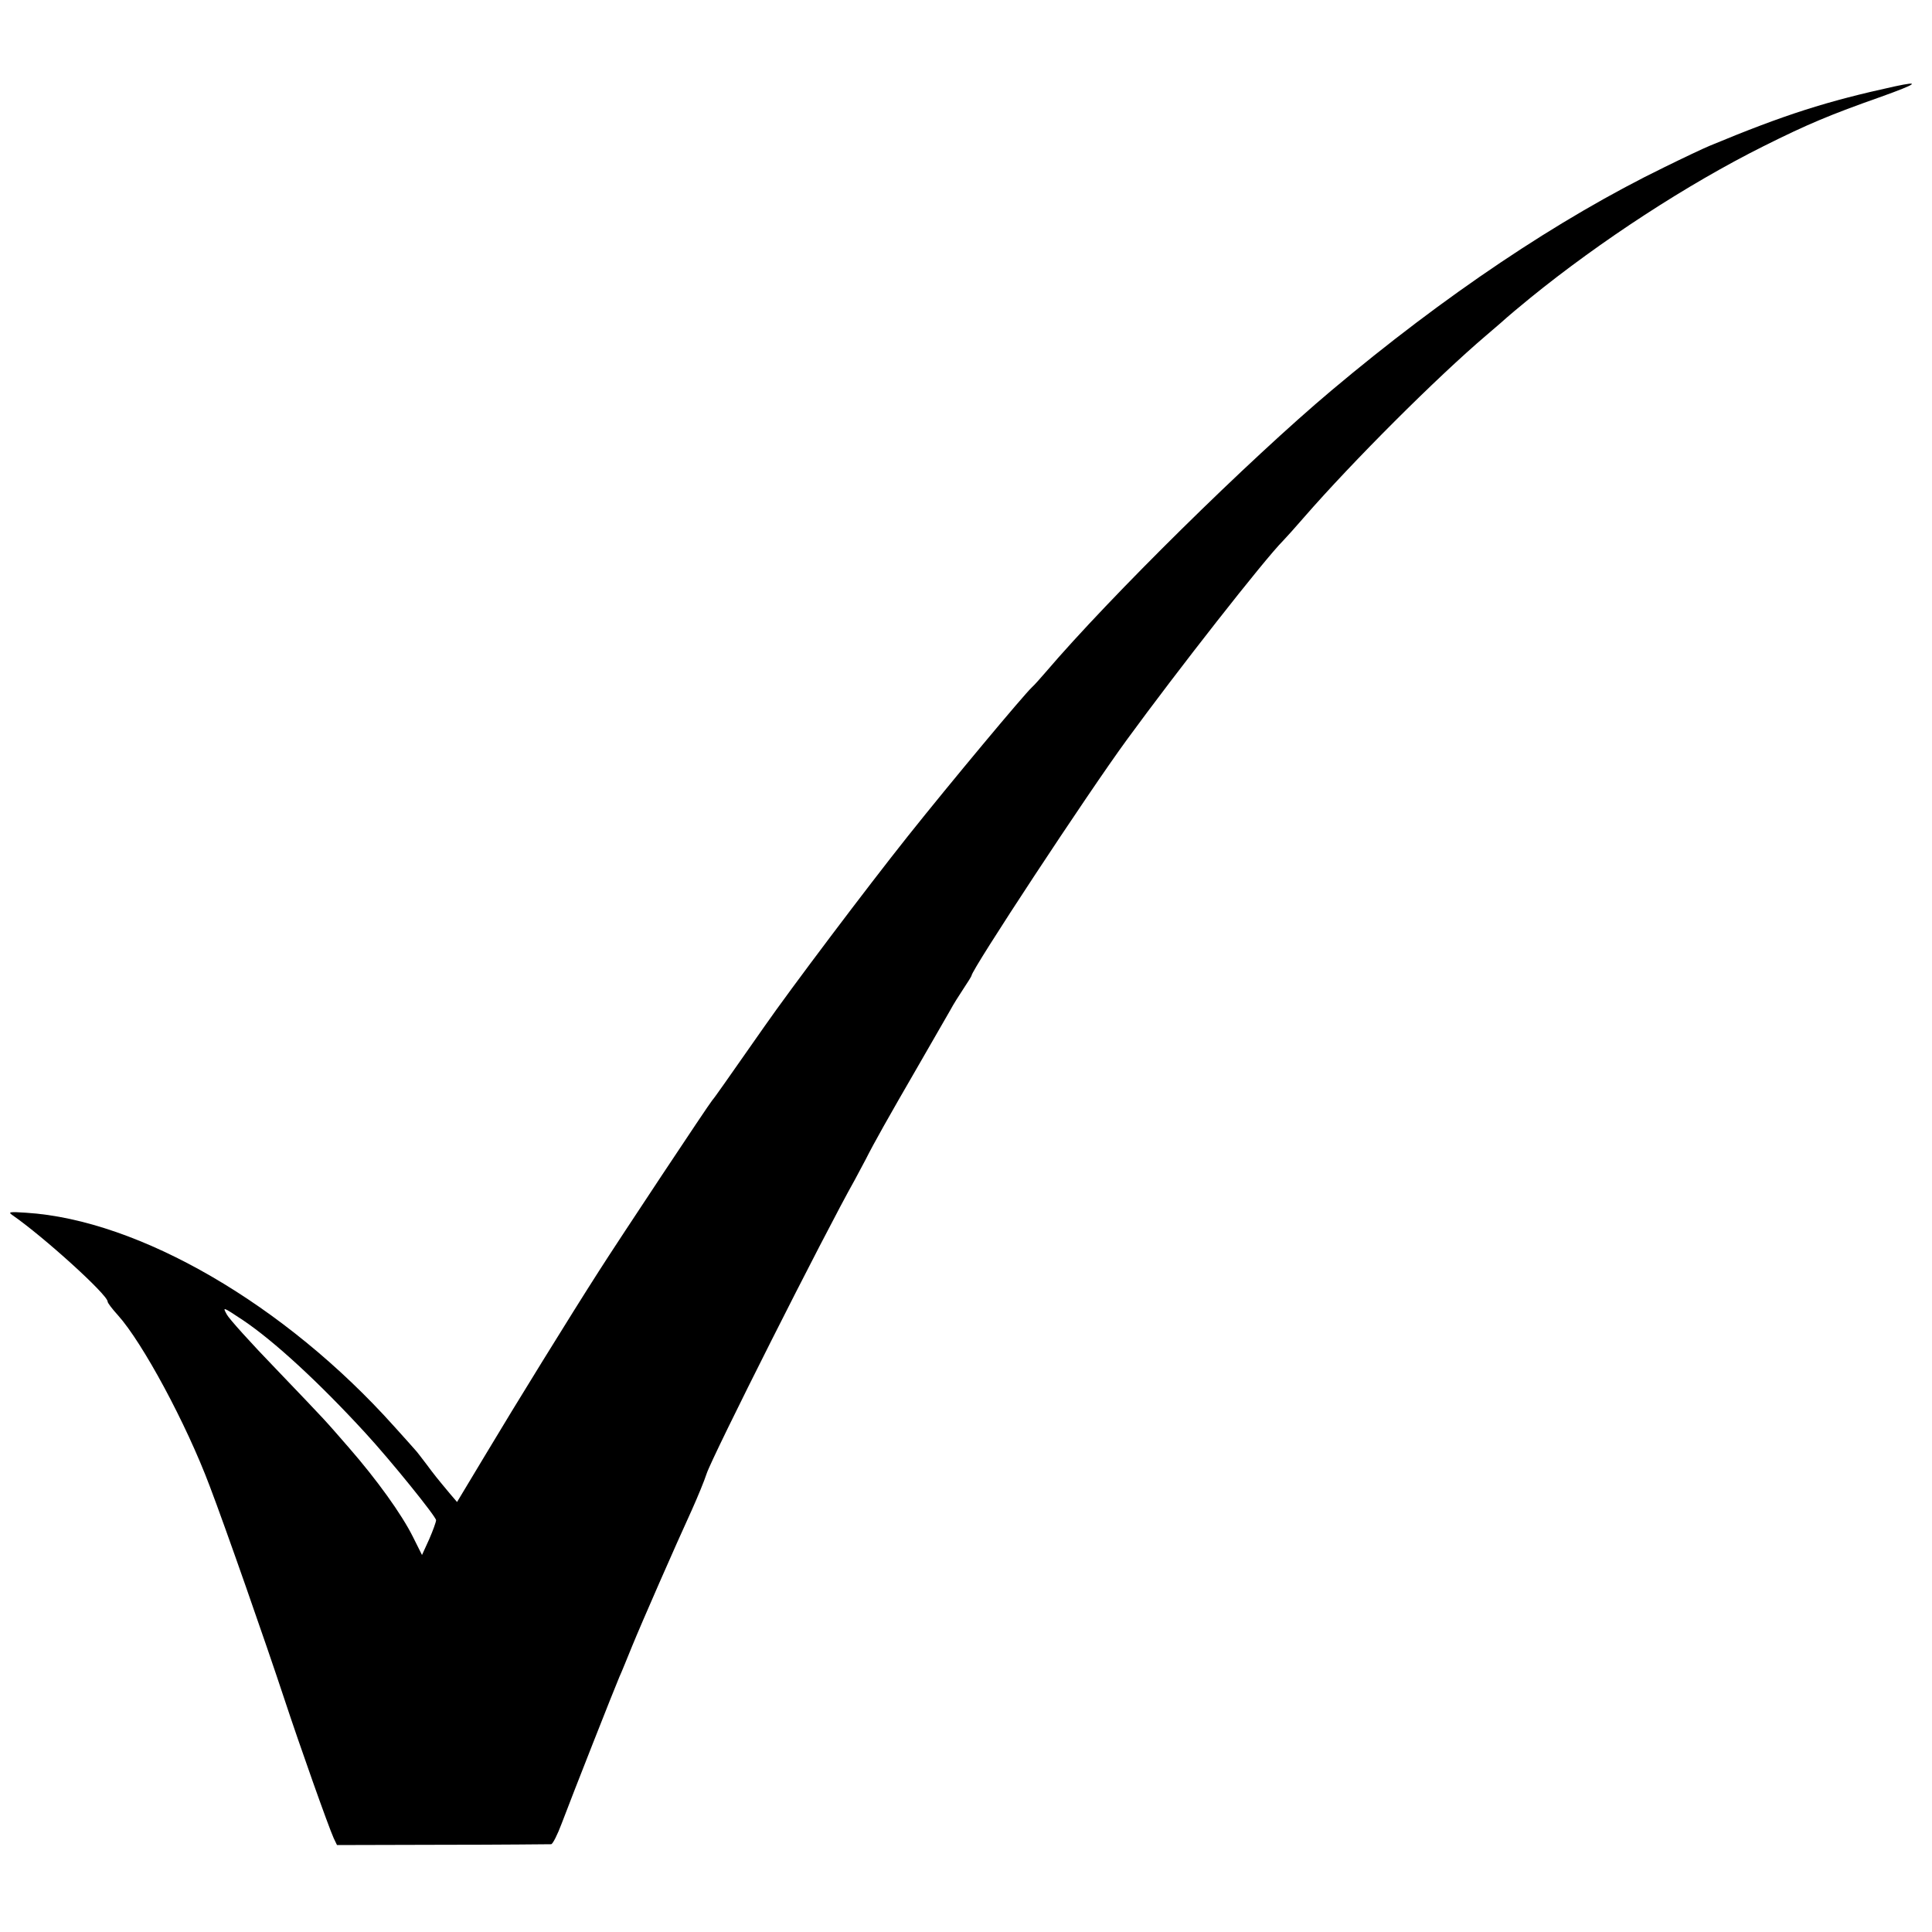 <?xml version="1.0" standalone="no"?>
<!DOCTYPE svg PUBLIC "-//W3C//DTD SVG 20010904//EN"
 "http://www.w3.org/TR/2001/REC-SVG-20010904/DTD/svg10.dtd">
<svg version="1.0" xmlns="http://www.w3.org/2000/svg"
 width="700pt" height="700pt" viewBox="0 0 700 700"
 preserveAspectRatio="xMidYMid meet">
<g transform="translate(0,700) scale(0.1,-0.1)"
fill="#000000" stroke="none">
<path d="M6865 6687 c-247 -54 -398 -102 -670 -215 -22 -9 -96 -44 -165 -78
-384 -187 -797 -465 -1205 -808 -302 -254 -802 -747 -1036 -1021 -19 -22 -41
-47 -50 -55 -30 -28 -294 -344 -450 -540 -148 -186 -424 -552 -520 -690 -143
-204 -179 -256 -188 -266 -13 -15 -340 -508 -412 -621 -100 -156 -302 -483
-409 -662 l-104 -173 -24 28 c-51 61 -58 70 -87 109 -17 22 -34 45 -40 51 -5
6 -40 45 -77 86 -395 441 -923 748 -1333 774 -59 4 -67 3 -51 -8 113 -78 346
-289 346 -314 0 -5 17 -27 37 -49 89 -99 247 -391 333 -620 55 -144 203 -567
270 -770 56 -170 160 -463 179 -505 l12 -25 382 1 c210 0 387 2 394 2 6 1 23
35 38 75 38 101 193 494 209 531 8 17 28 67 46 111 36 88 156 362 217 495 21
47 45 105 53 130 20 62 426 868 537 1065 12 22 30 56 40 75 28 56 82 152 188
335 54 94 107 186 118 205 10 19 32 54 48 78 16 24 29 45 29 47 0 21 421 661
563 855 181 248 499 654 566 721 9 9 43 47 76 85 176 202 479 505 660 659 39
33 72 62 75 65 3 3 41 35 85 71 255 207 568 411 844 549 160 80 241 114 428
180 128 46 145 58 48 37z m-5985 -4470 c113 -76 275 -225 443 -408 93 -101
257 -304 257 -317 0 -6 -11 -37 -25 -69 l-26 -57 -33 66 c-41 82 -130 206
-232 323 -96 110 -68 80 -264 285 -91 94 -171 183 -178 197 -16 29 -16 29 58
-20z"/>
</g>
</svg>
